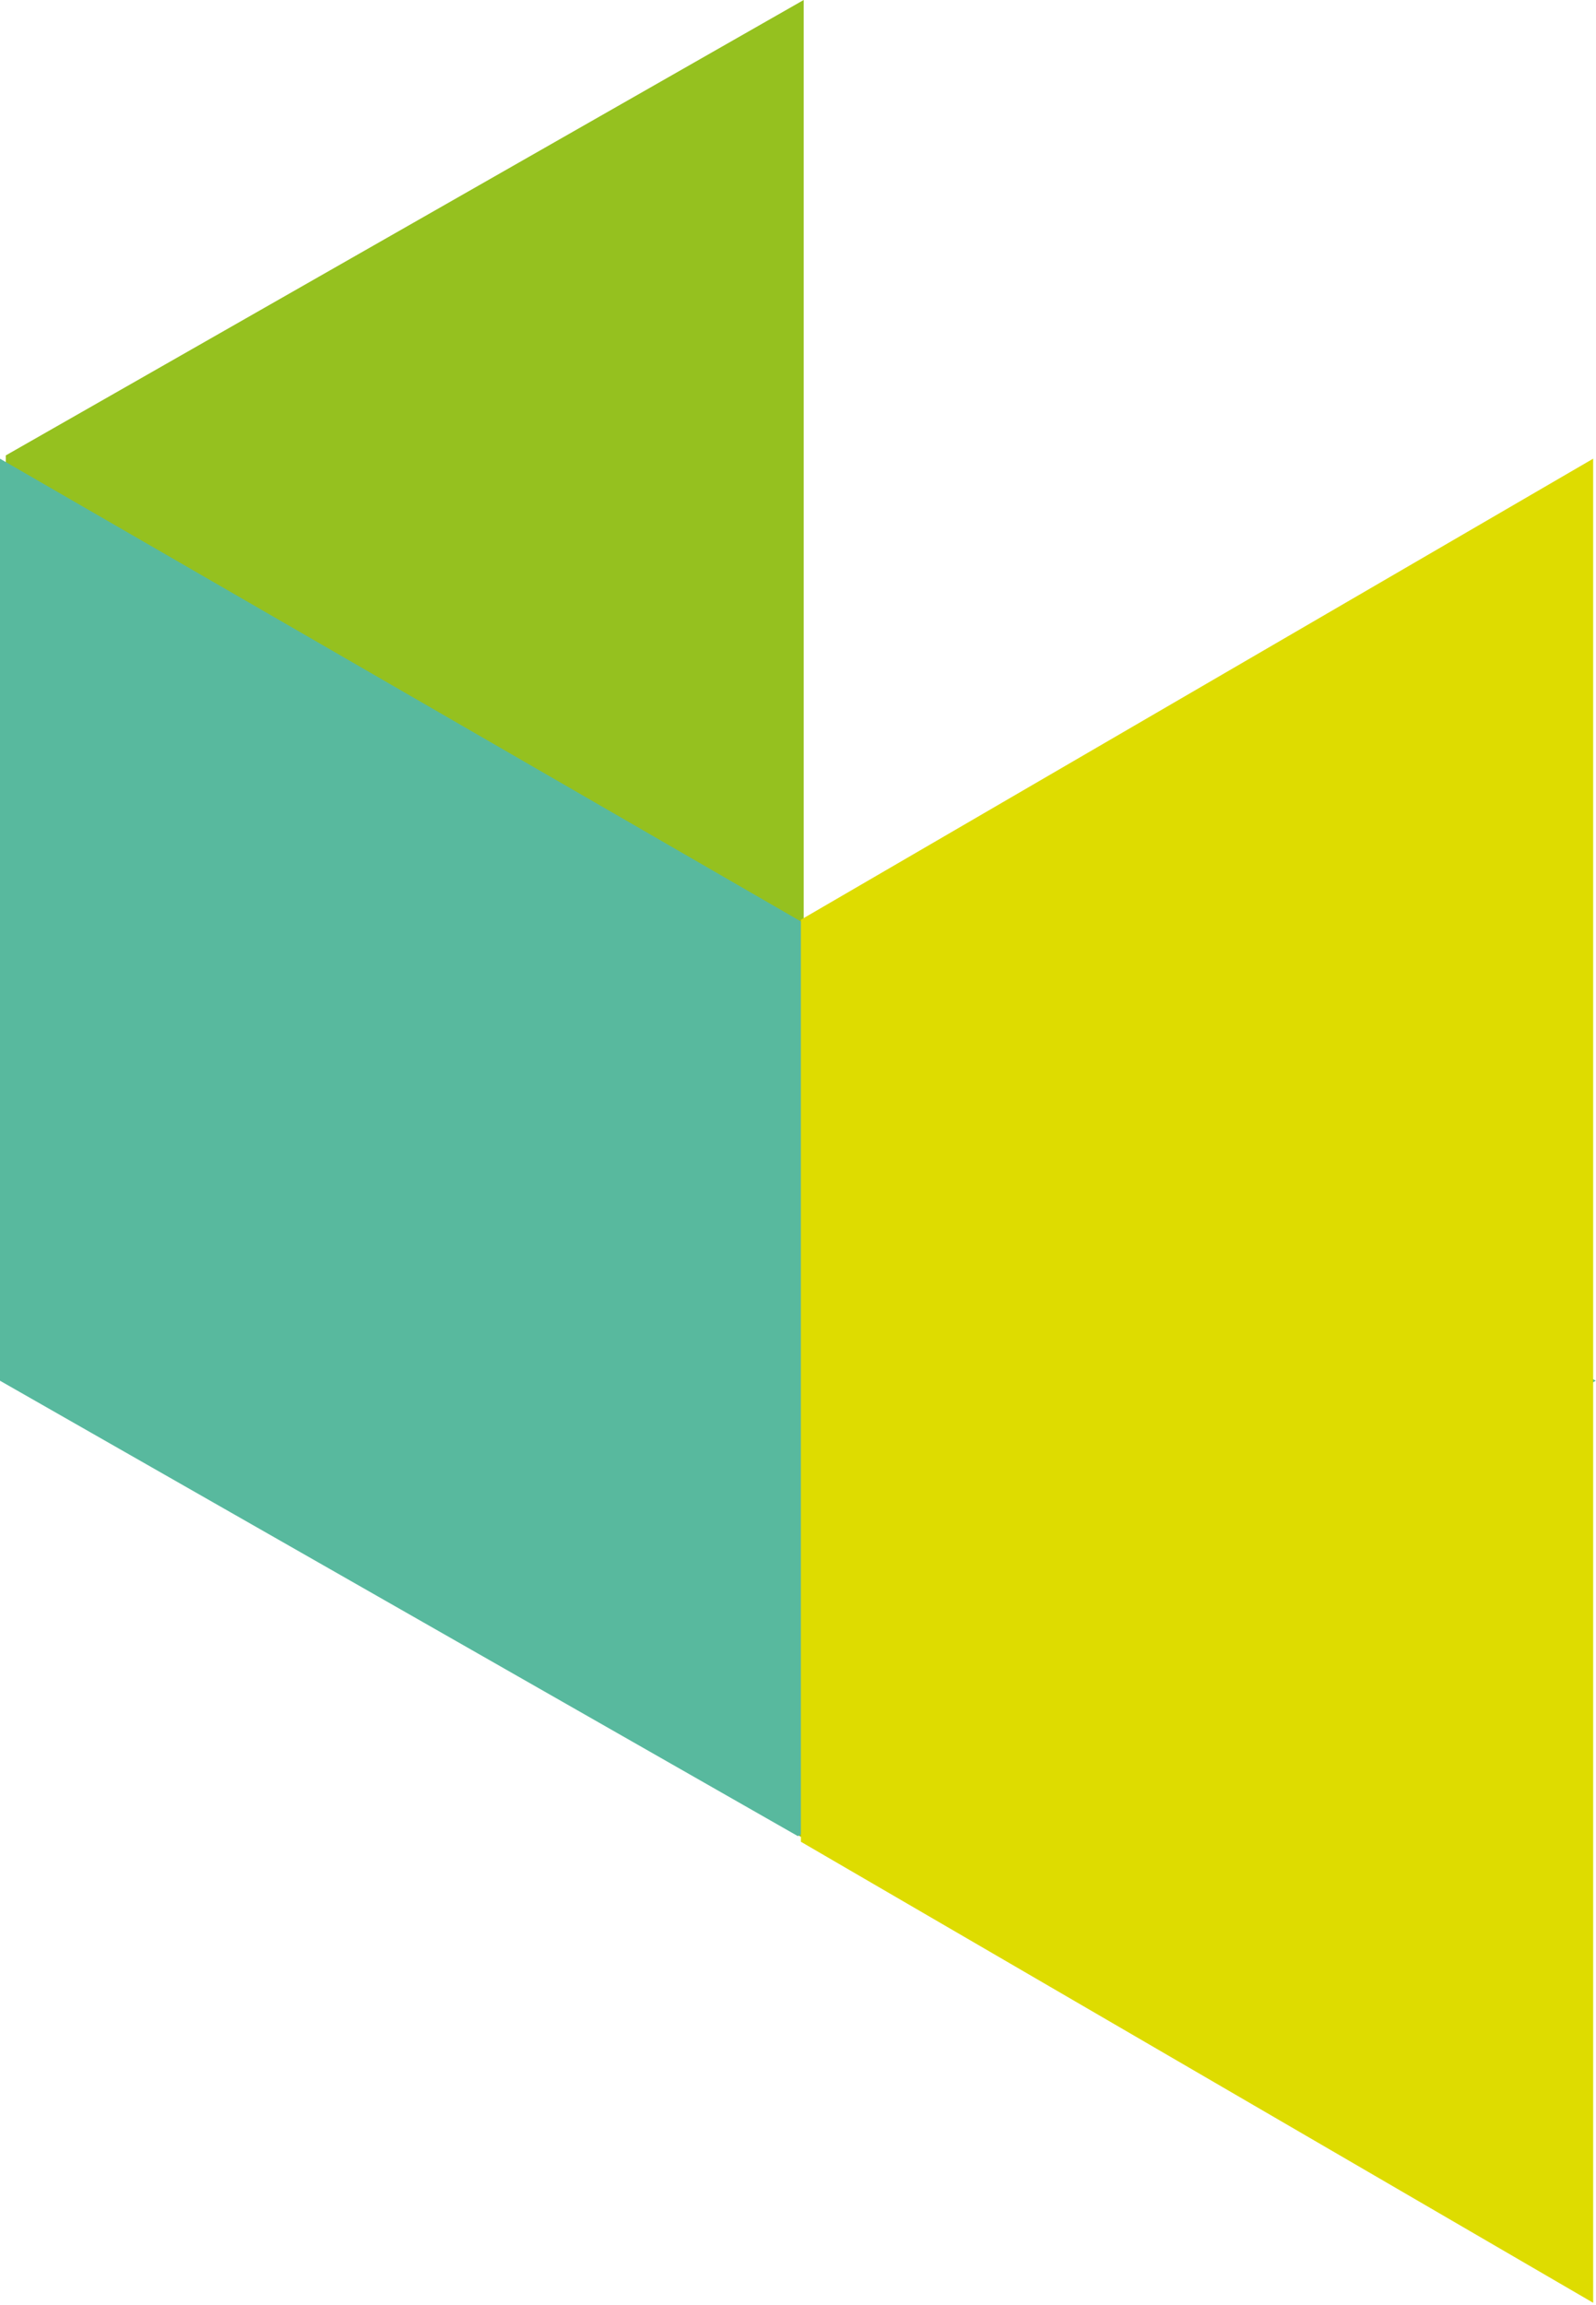 <svg width="275" height="397" viewBox="0 0 275 397" fill="none" xmlns="http://www.w3.org/2000/svg">
<path d="M138.477 157.836V316.639L1 237.237V78.434L138.477 0V157.836Z" fill="#95C11F"/>
<path d="M137.477 316.237L0 237.804V79L137.477 158.402L274.953 237.804L137.477 316.237Z" fill="#58B99E"/>
<path d="M274.509 237.804V396.608L138 317.206V158.402L274.509 79V237.804Z" fill="#DEDC00"/>
</svg>
